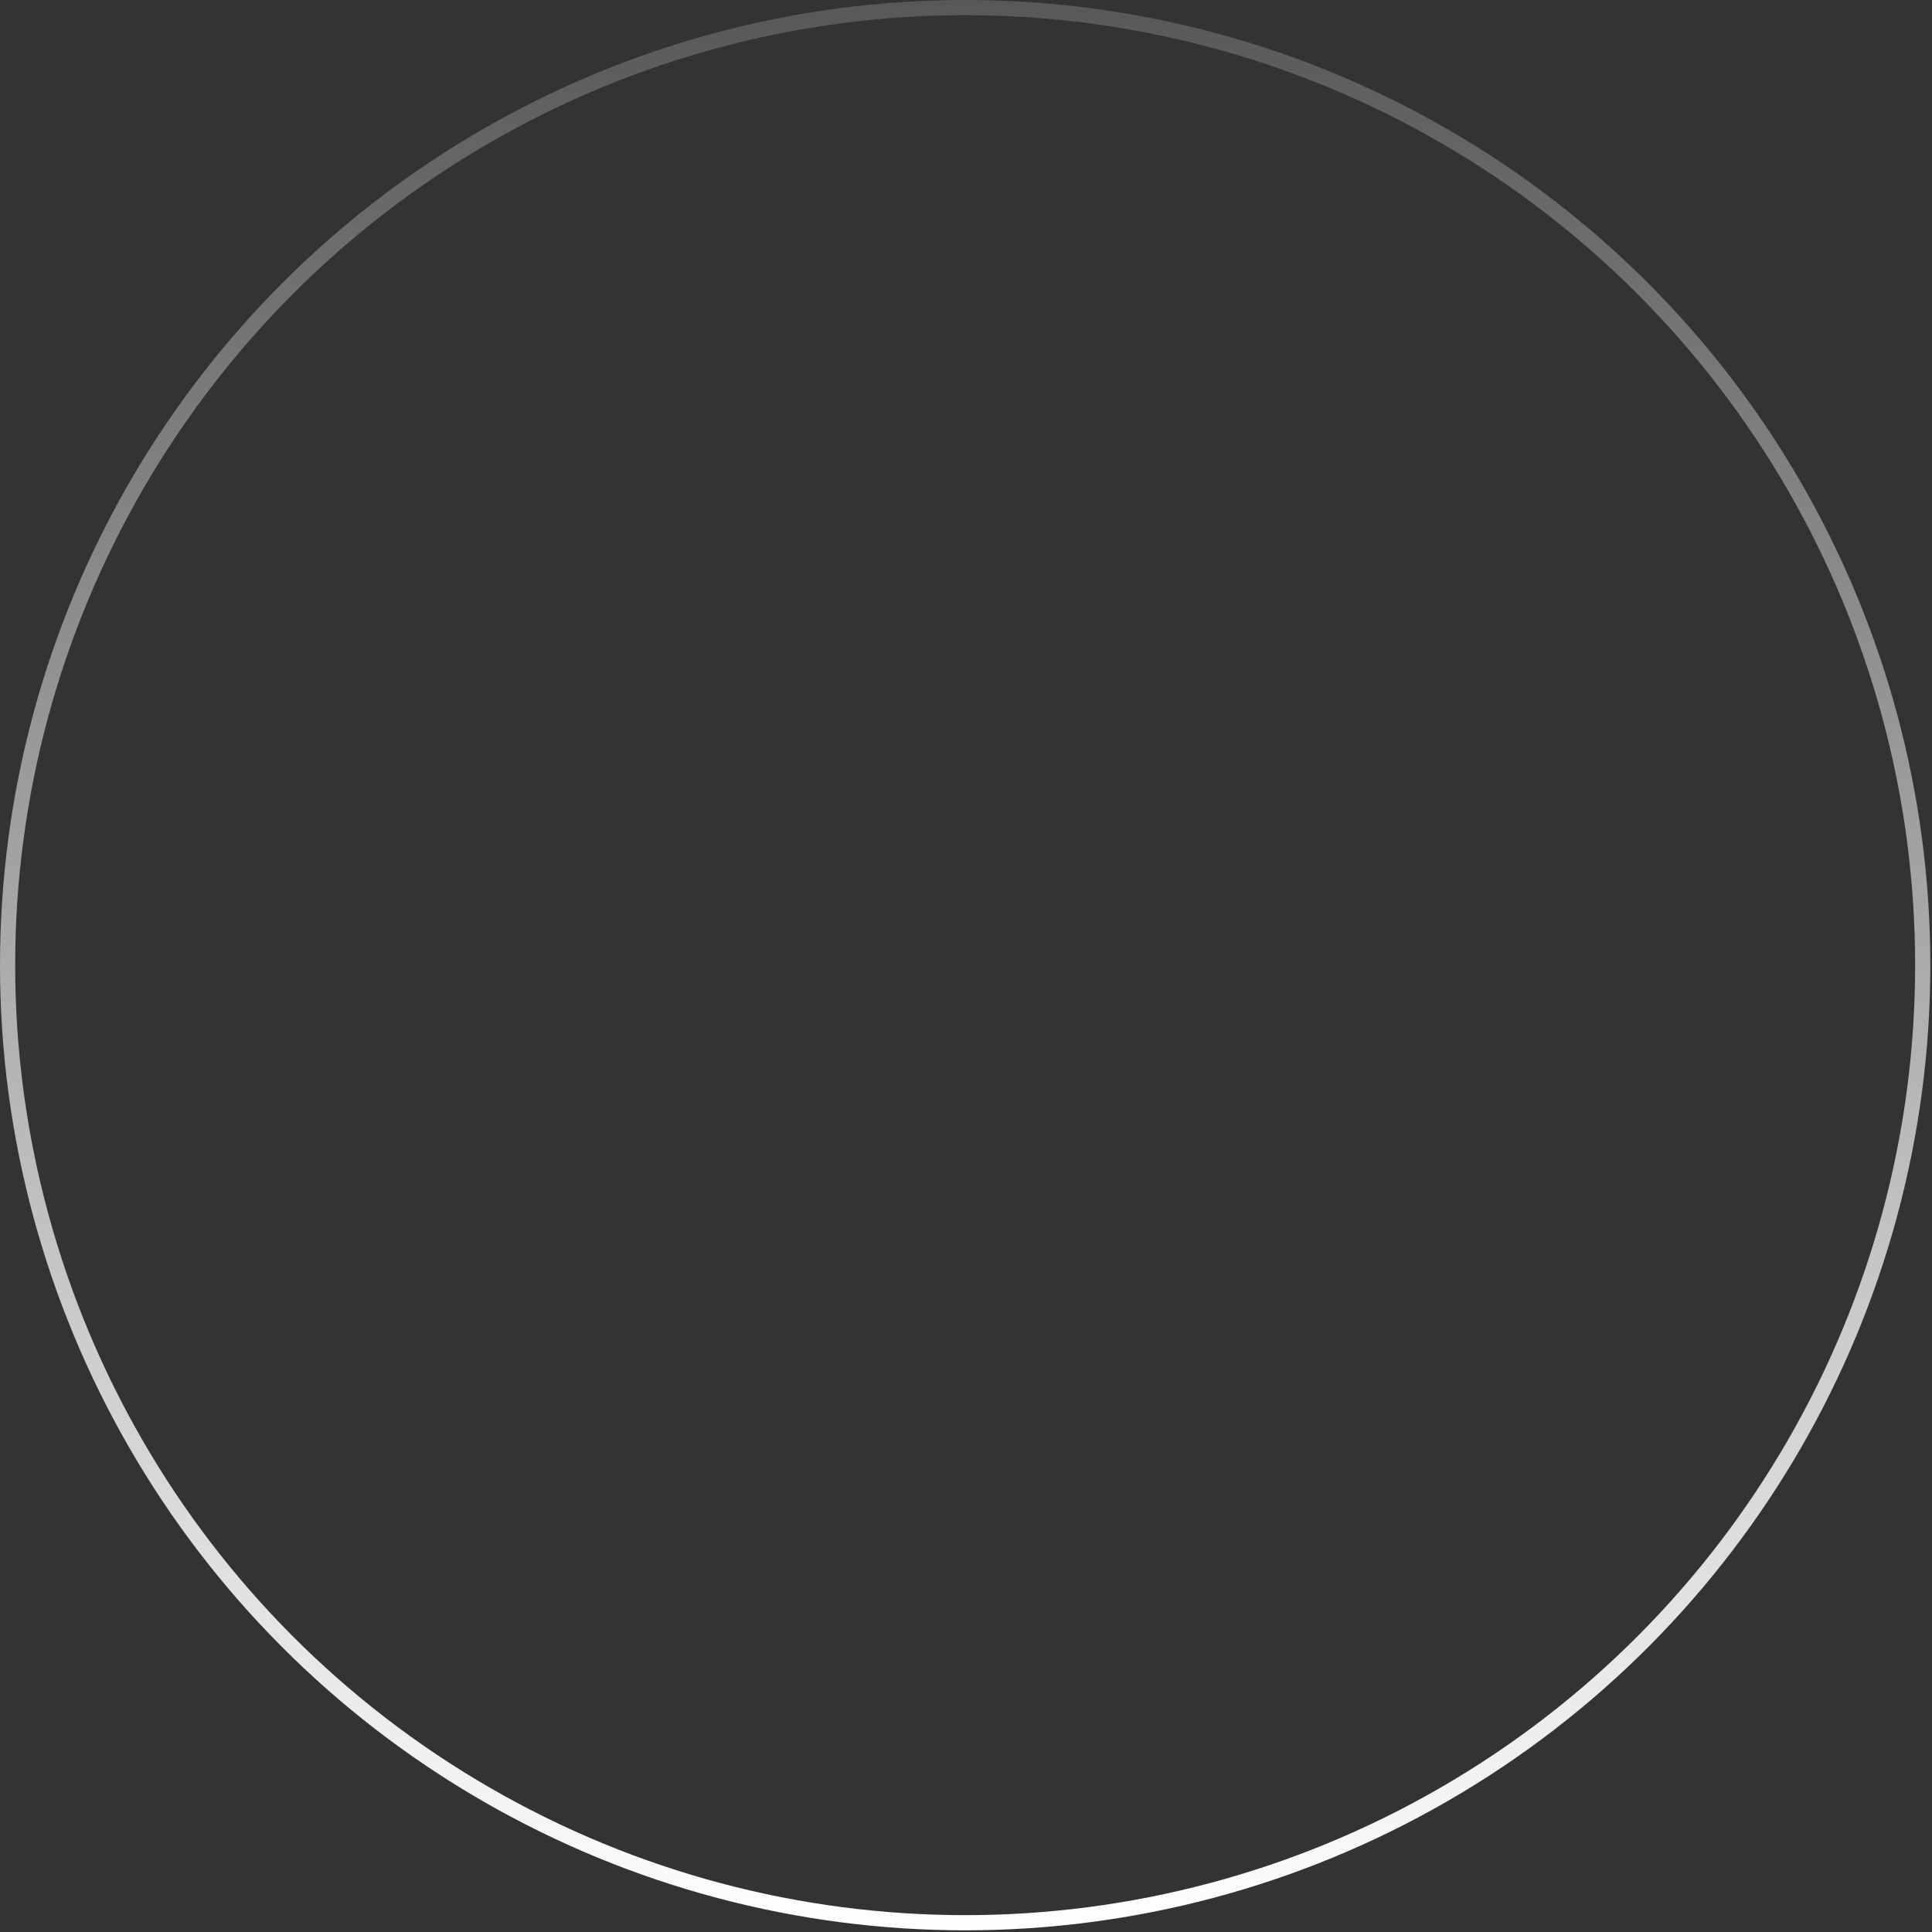 <?xml version="1.0" encoding="utf-8"?>
<svg xmlns="http://www.w3.org/2000/svg" fill="none" height="100%" overflow="visible" preserveAspectRatio="none" style="display: block;" viewBox="0 0 404 404" width="100%">
<rect x="0" y="0" width="404" height="404" fill="#333333" stroke="none"/>
<circle cx="201.825" cy="201.825" id="Ellipse 73" r="200.237" stroke="url(#paint0_linear_0_415)" stroke-width="3.175"/>
<defs>
<linearGradient gradientUnits="userSpaceOnUse" id="paint0_linear_0_415" x1="201.825" x2="201.825" y1="0" y2="403.649">
<stop stop-color="white" stop-opacity="0.18"/>
<stop offset="1" stop-color="white"/>
</linearGradient>
</defs>
</svg>
